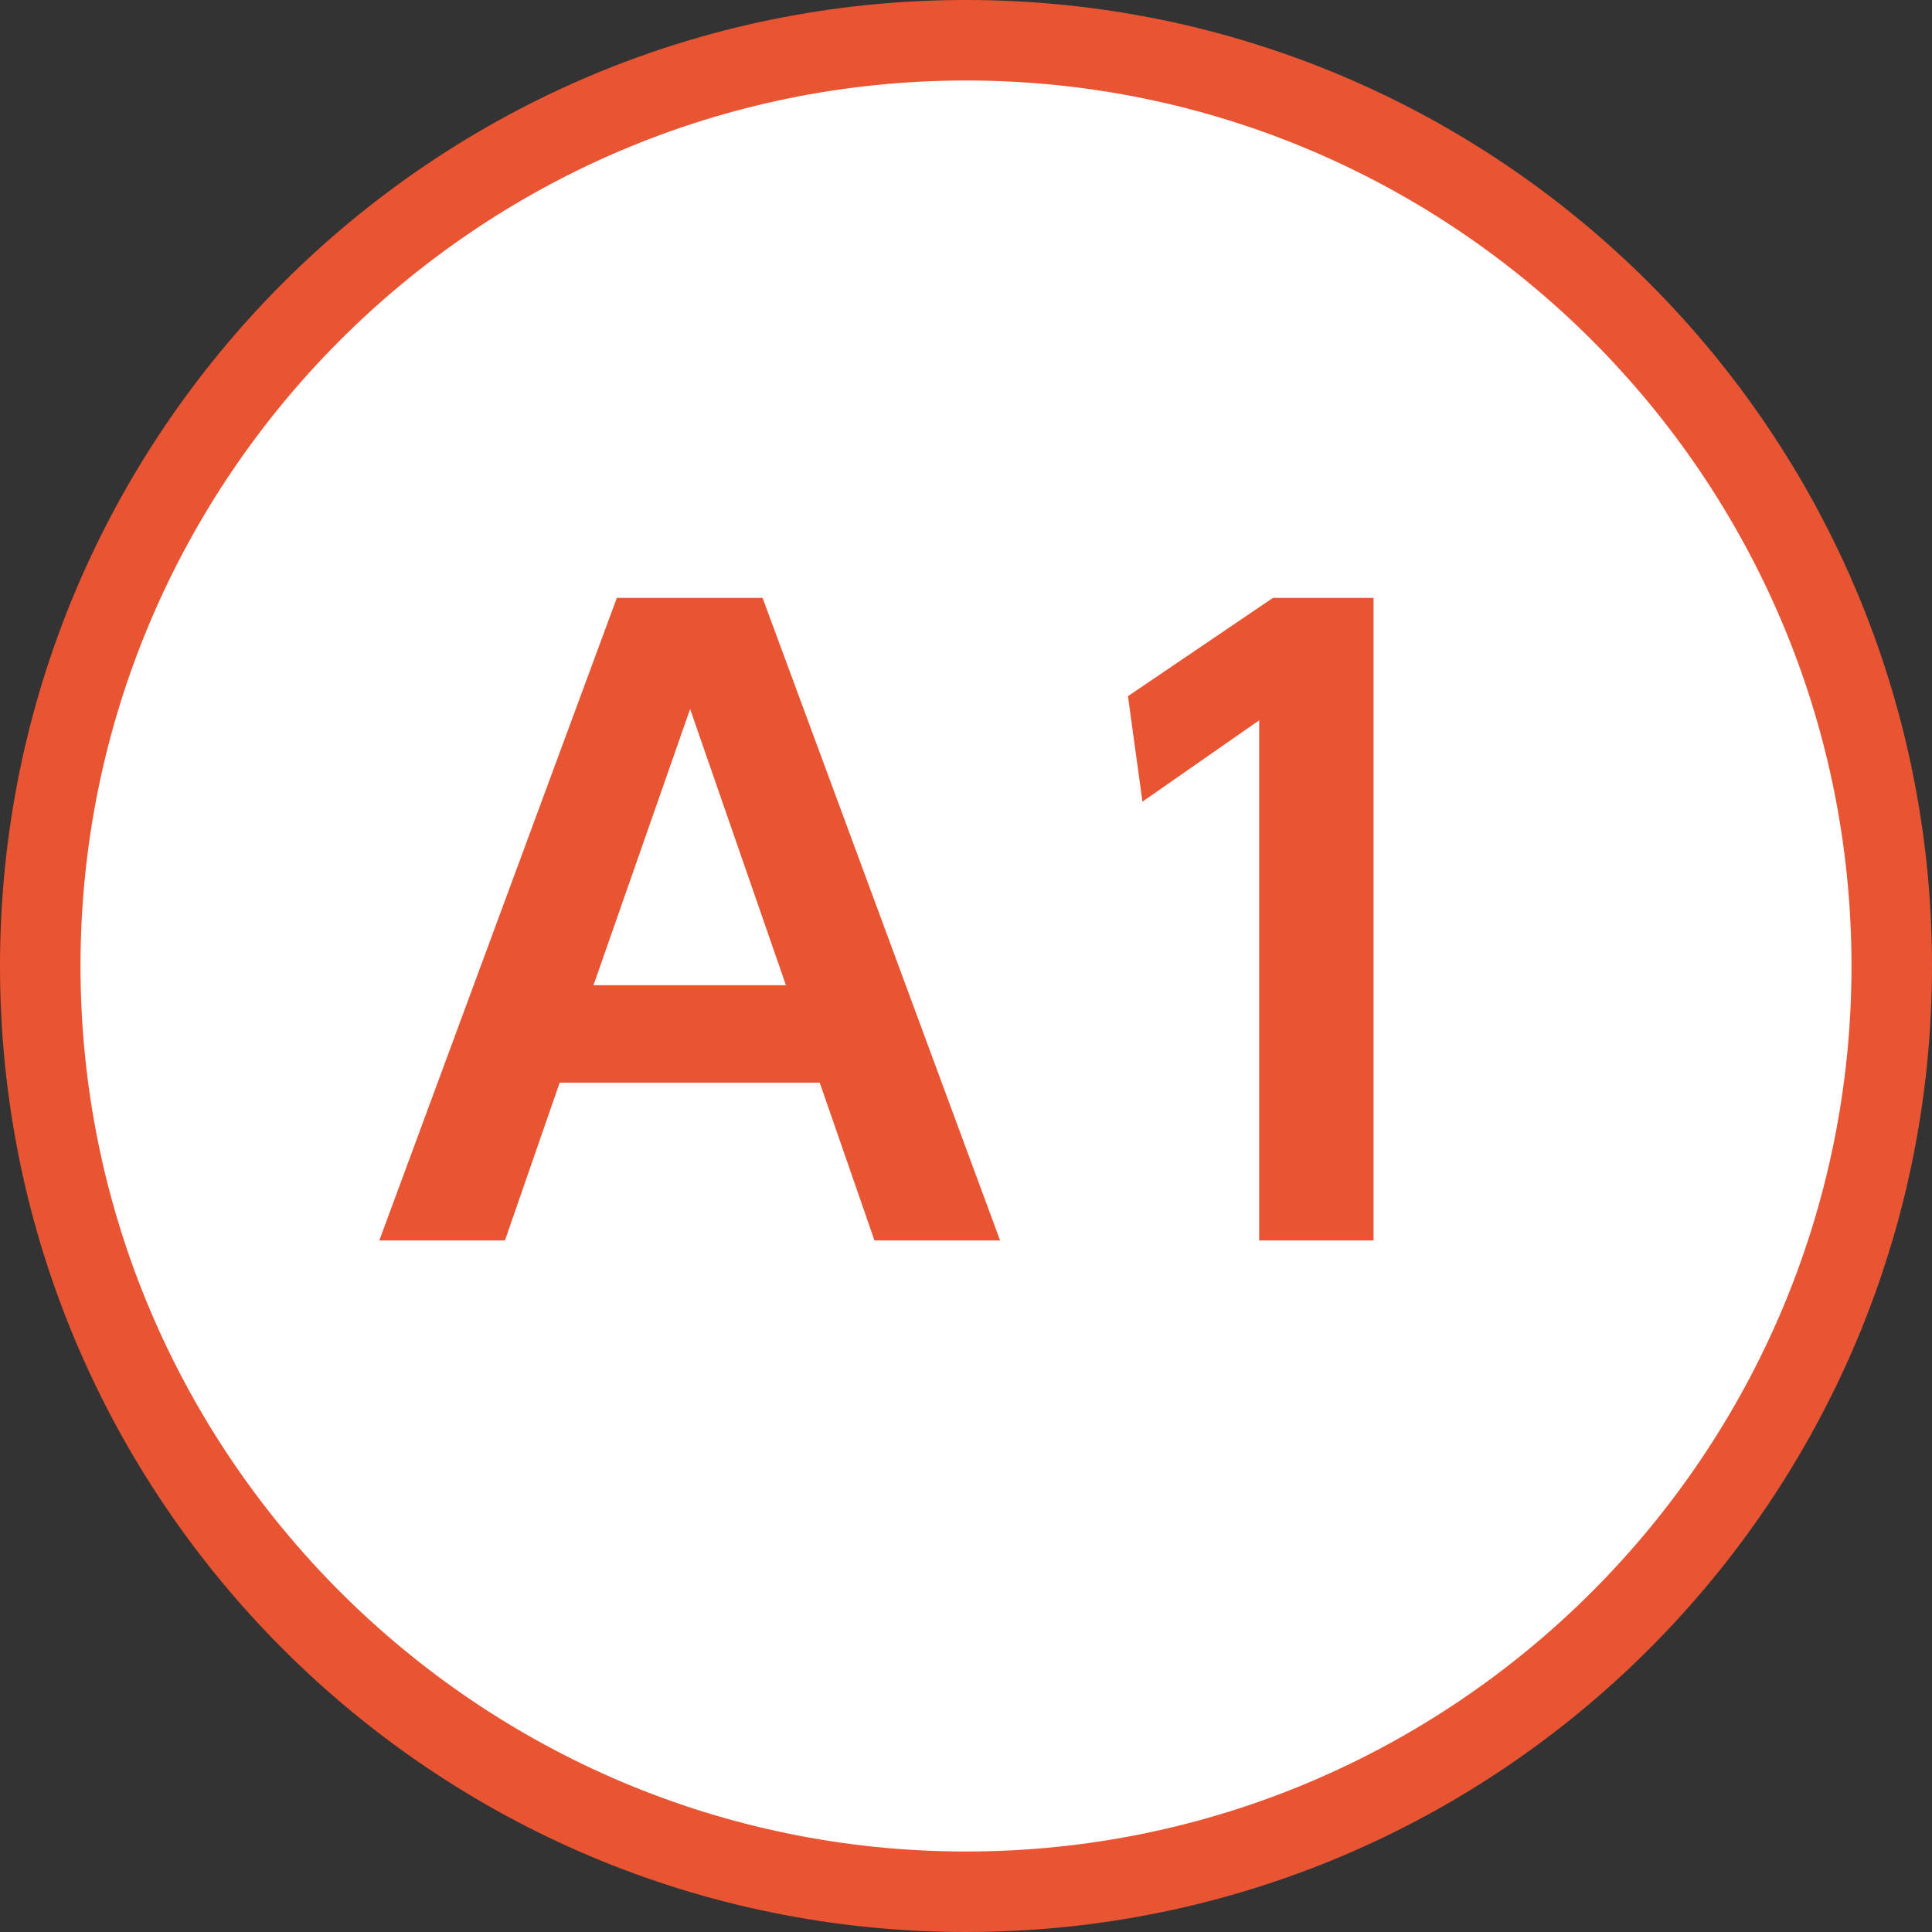 <?xml version="1.0" encoding="utf-8"?>
<!-- Generator: Adobe Illustrator 27.2.0, SVG Export Plug-In . SVG Version: 6.00 Build 0)  -->
<svg version="1.1" id="レイヤー_1" xmlns="http://www.w3.org/2000/svg" xmlns:xlink="http://www.w3.org/1999/xlink" x="0px"
	 y="0px" viewBox="0 0 48 48" style="enable-background:new 0 0 48 48;" xml:space="preserve">
<rect x="0" y="0" width="48" height="48" fill="#333333" stroke="none"/>
<style type="text/css">
	.st0{fill:#FFFFFF;}
	.st1{fill:#E95532;}
</style>
<g>
	<g>
		<g>
			<circle class="st0" cx="24" cy="24" r="23"/>
			<path class="st1" d="M24,2c12.131,0,22,9.869,22,22s-9.869,22-22,22S2,36.131,2,24S11.869,2,24,2 M24,0
				C10.745,0,0,10.745,0,24s10.745,24,24,24s24-10.745,24-24S37.255,0,24,0L24,0z"/>
		</g>
	</g>
	<g>
		<g>
			<g>
				<path class="st1" d="M13.905,26.898l-1.36,3.921H9.424l5.901-15.964h3.621
					l5.901,15.964h-3.121l-1.36-3.921H13.905z M19.526,24.477l-2.38-6.861
					l-2.401,6.861H19.526z"/>
				<path class="st1" d="M31.625,14.855h2.5v15.964h-2.841V17.896l-2.9,2.021
					L28.024,17.296L31.625,14.855z"/>
			</g>
		</g>
	</g>
</g>
</svg>
